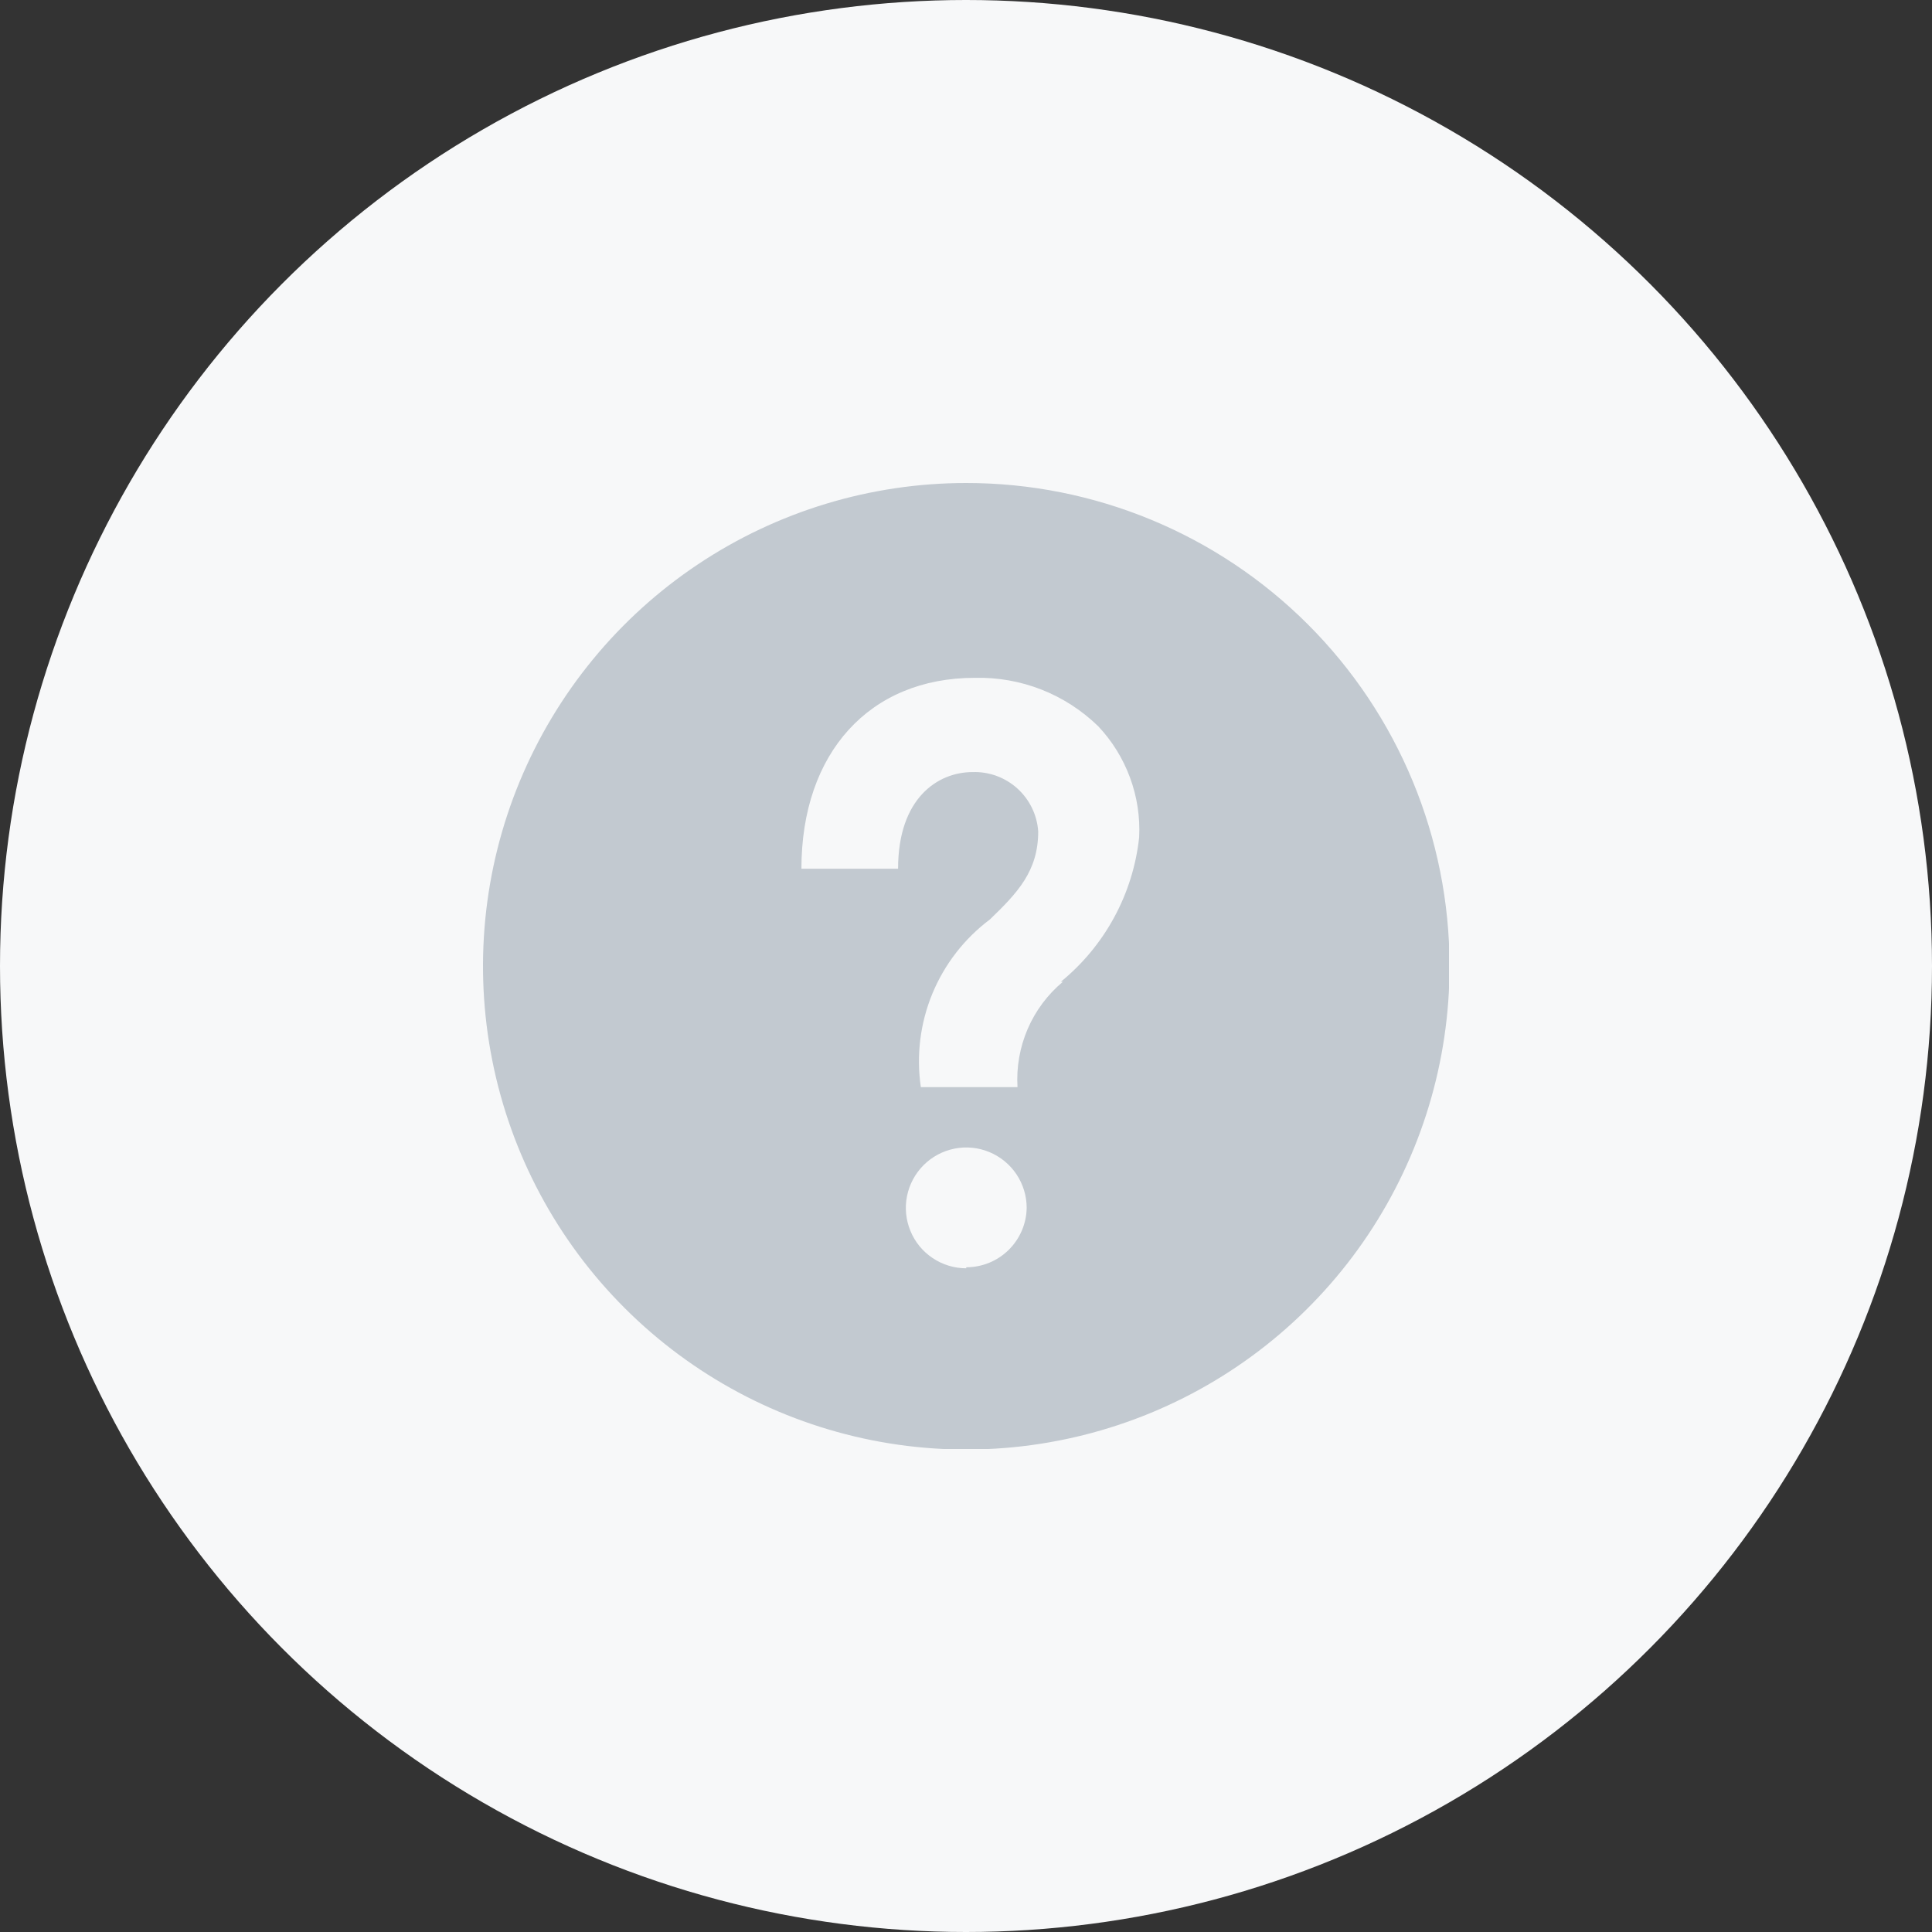 <svg fill="none" height="32" viewBox="0 0 32 32" width="32" xmlns="http://www.w3.org/2000/svg" xmlns:xlink="http://www.w3.org/1999/xlink"><rect x="0" y="0" width="32" height="32" fill="#333333" stroke="none"/><clipPath id="a"><path d="m8 8h16v16h-16z"/></clipPath><circle cx="16" cy="16" fill="#f7f8f9" r="16"/><g clip-path="url(#a)"><path d="m16.004 8c-1.583 0-3.131.469-4.447 1.349-1.316.879-2.342 2.13-2.948 3.592-.606 1.462-.764 3.072-.455 4.625.309 1.553 1.071 2.979 2.191 4.098 1.119 1.119 2.546 1.882 4.098 2.191s3.162.15 4.625-.456 2.713-1.632 3.592-2.948c.879-1.316 1.349-2.864 1.349-4.447 0-2.123-.843-4.159-2.344-5.66-1.501-1.501-3.537-2.344-5.66-2.344zm0 13.007c-.198 0-.391-.059-.556-.169-.165-.11-.293-.266-.368-.449-.076-.183-.096-.384-.057-.578s.134-.372.274-.512c.14-.14.318-.235.512-.274s.395-.019.578.057c.183.076.339.204.449.368.11.165.169.358.169.556-.004.263-.112.513-.299.697-.187.184-.439.287-.702.287zm1.601-4.746c-.253.211-.454.48-.584.783s-.188.633-.168.962h-1.601c-.077-.523-.011-1.057.19-1.546.202-.489.531-.914.954-1.231.456-.44.8-.8.8-1.457-.018-.273-.142-.528-.345-.712-.203-.184-.469-.281-.743-.272-.568 0-1.233.424-1.233 1.601h-1.601c0-1.921 1.129-3.162 2.873-3.162.376-.009.751.057 1.101.194.35.137.67.344.94.606.232.245.411.535.528.851.117.316.169.653.152.99-.101.937-.567 1.797-1.297 2.393z" fill="#c2c9d0"/></g></svg>